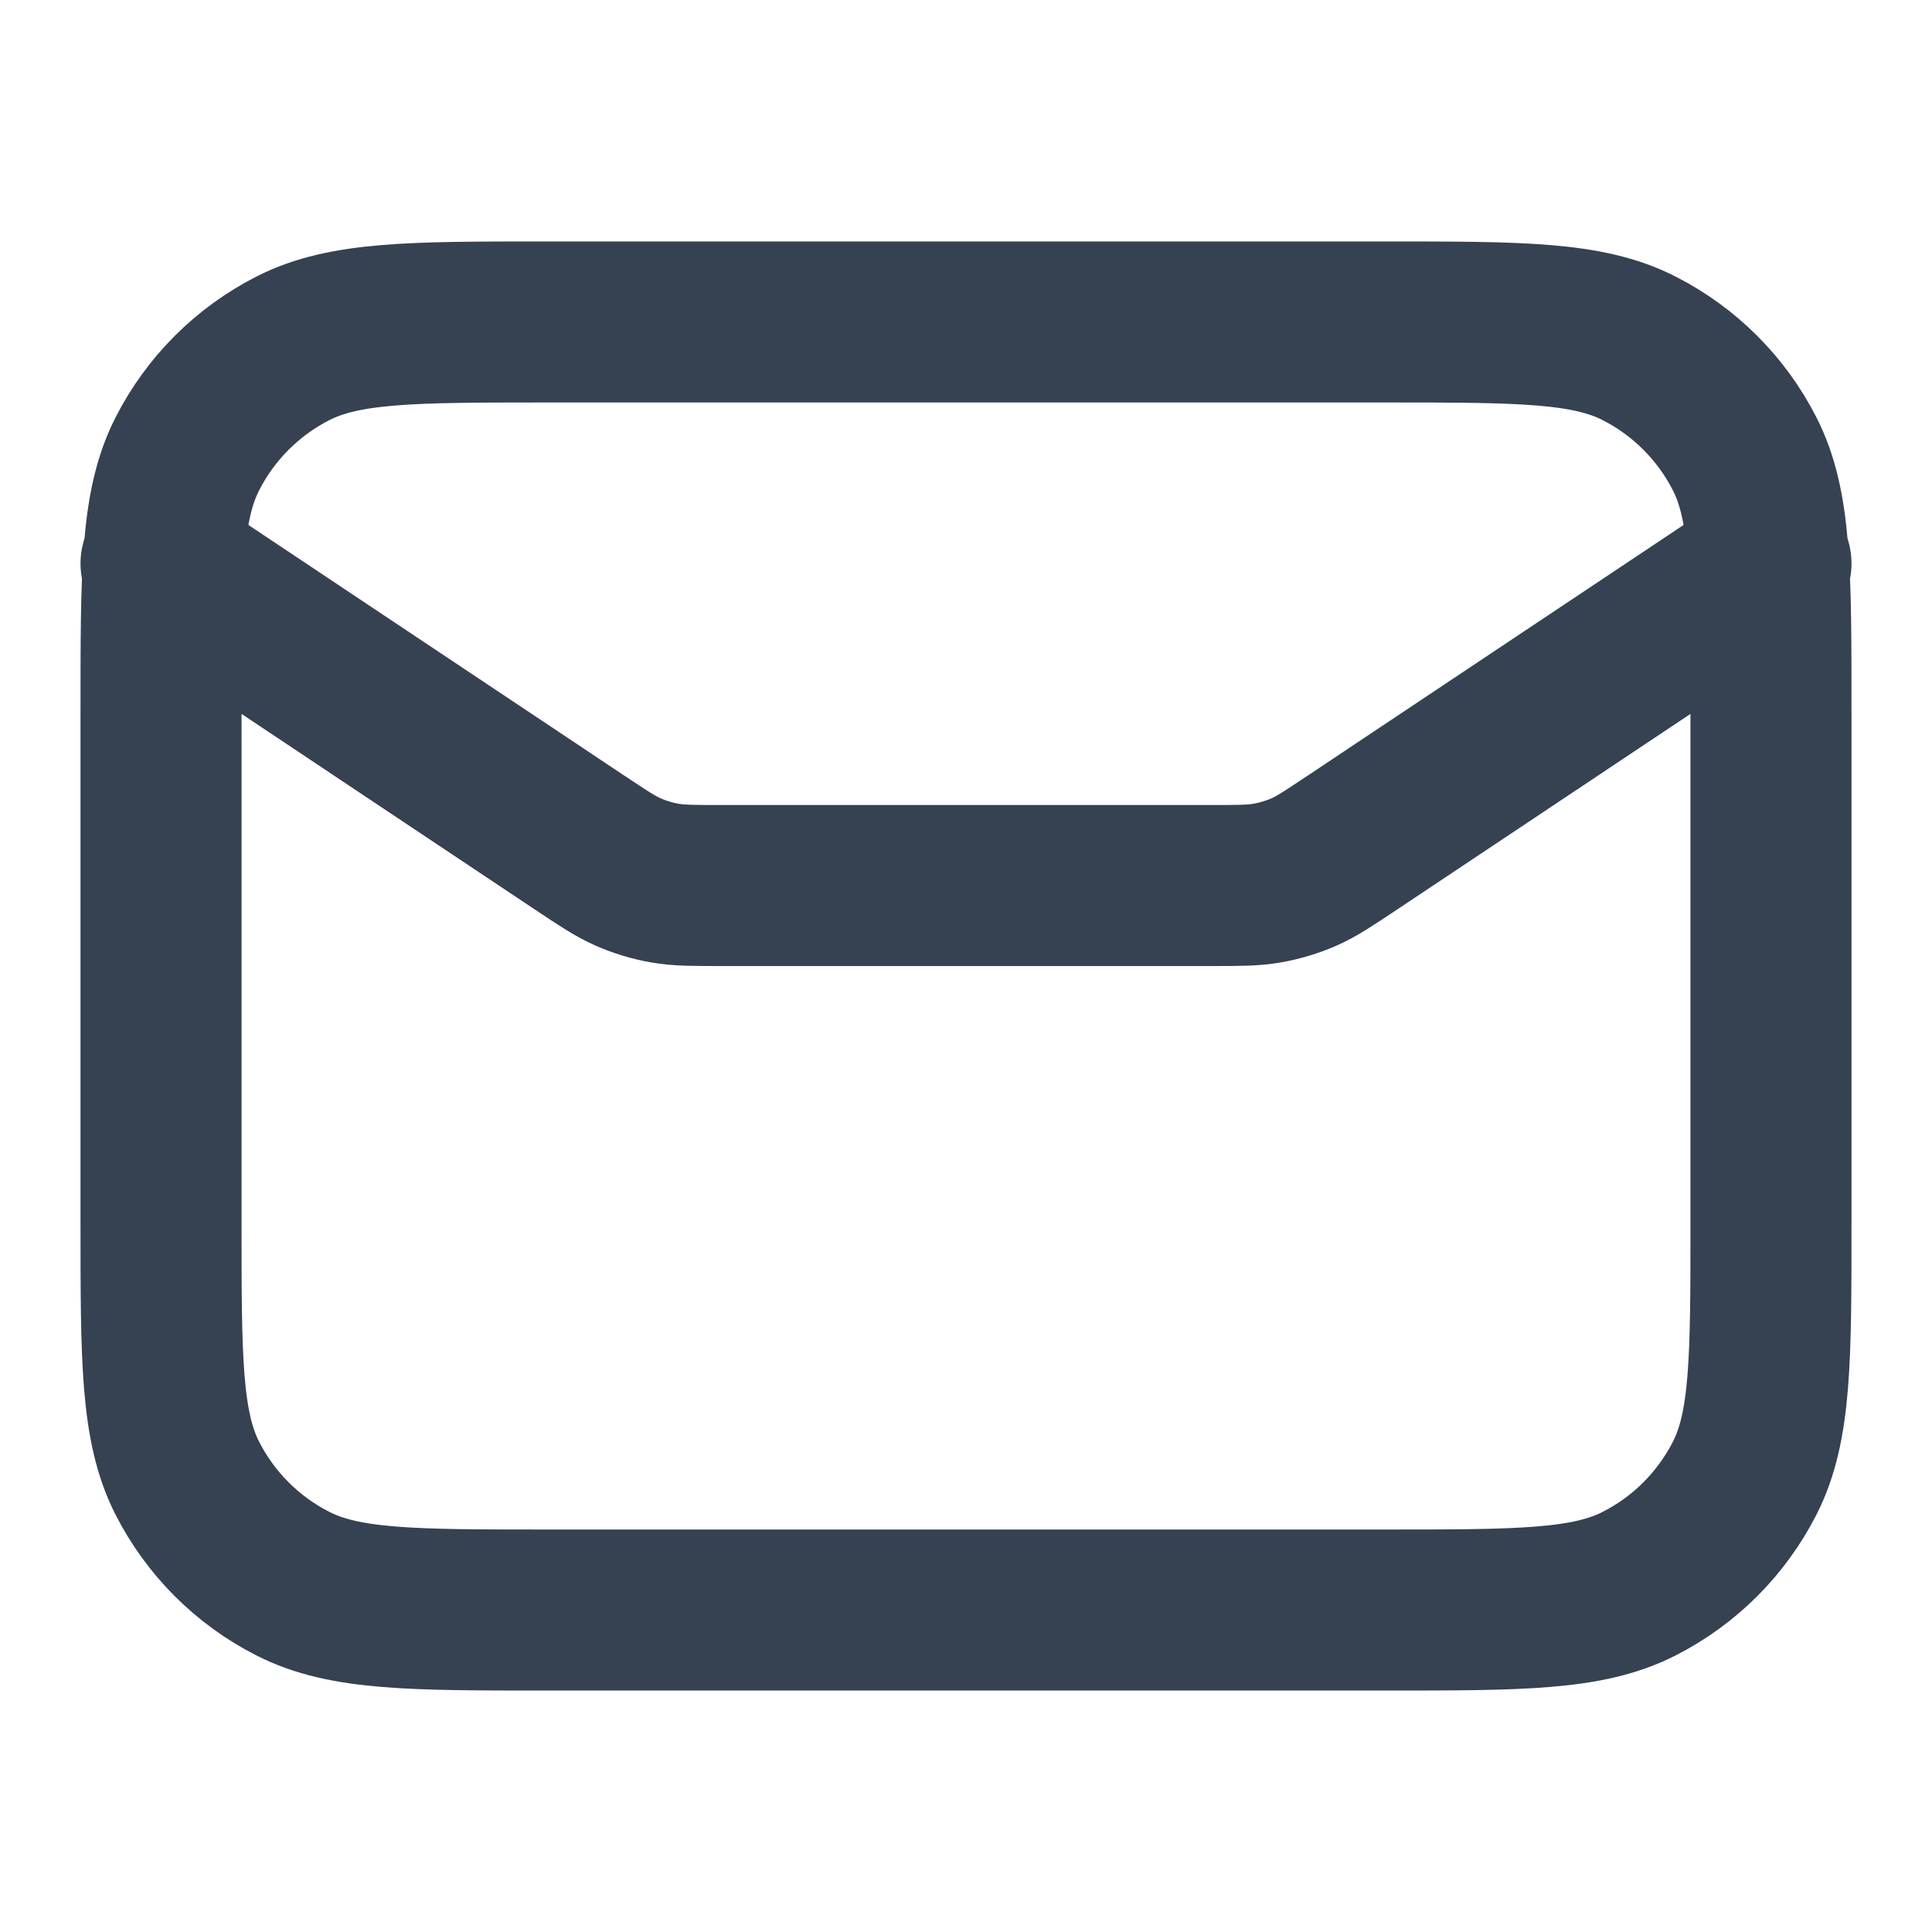 <svg width="20" height="20" viewBox="0 0 20 20" fill="none" xmlns="http://www.w3.org/2000/svg">
<path d="M1.667 5.833L5.995 8.719C6.245 8.885 6.37 8.969 6.505 9.028C6.624 9.08 6.75 9.118 6.879 9.141C7.024 9.167 7.174 9.167 7.474 9.167H12.526C12.826 9.167 12.976 9.167 13.121 9.141C13.25 9.118 13.376 9.08 13.496 9.028C13.631 8.969 13.755 8.885 14.005 8.719L18.333 5.833M5.667 16.667H14.333C15.733 16.667 16.434 16.667 16.968 16.394C17.439 16.155 17.821 15.772 18.061 15.302C18.333 14.767 18.333 14.067 18.333 12.667V7.333C18.333 5.933 18.333 5.233 18.061 4.699C17.821 4.228 17.439 3.846 16.968 3.606C16.434 3.333 15.733 3.333 14.333 3.333H5.667C4.267 3.333 3.567 3.333 3.032 3.606C2.561 3.846 2.179 4.228 1.939 4.699C1.667 5.233 1.667 5.933 1.667 7.333V12.667C1.667 14.067 1.667 14.767 1.939 15.302C2.179 15.772 2.561 16.155 3.032 16.394C3.567 16.667 4.267 16.667 5.667 16.667Z" stroke="#364152" stroke-width="1.667" stroke-linecap="round" stroke-linejoin="round"/>
</svg>
